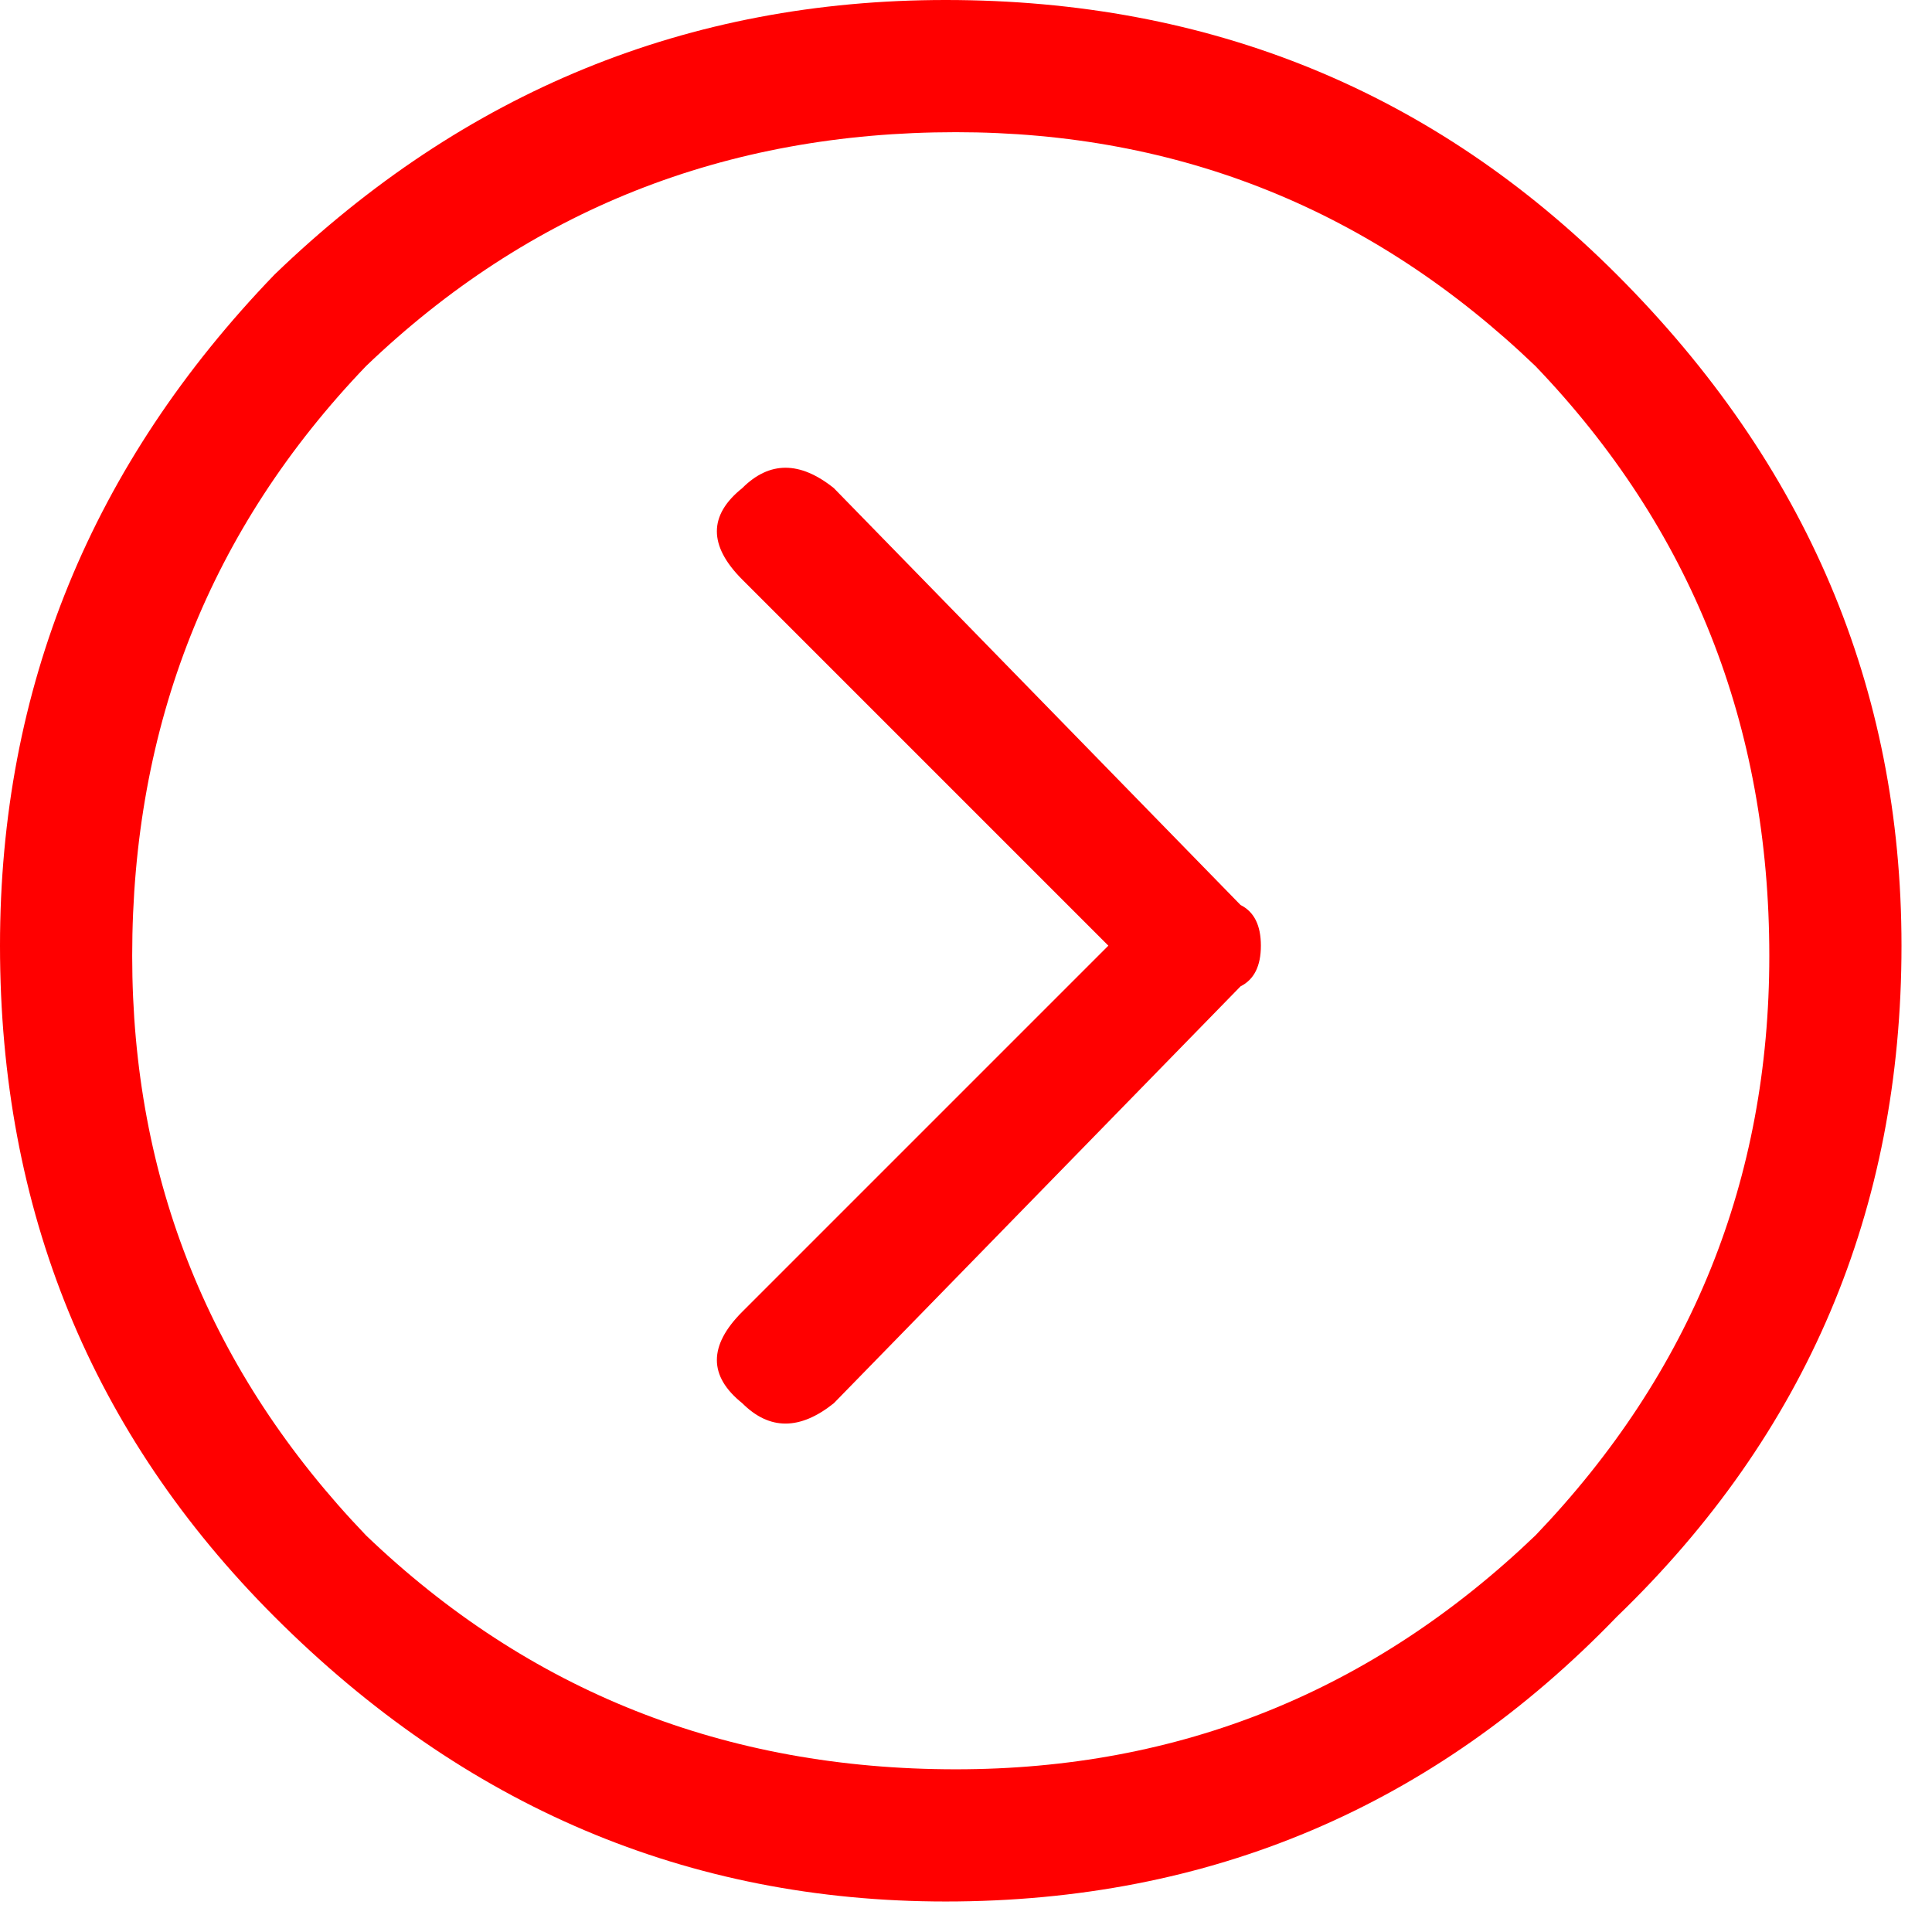 <svg version="1.2" xmlns="http://www.w3.org/2000/svg" viewBox="0 0 19 19" width="19" height="19">
	<title>next (1)-svg</title>
	<style>
		.s0 { fill: #ff0000 } 
	</style>
	<filter id="f0">
		<feFlood flood-color="#000000" flood-opacity="1" />
		<feBlend mode="normal" in2="SourceGraphic"/>
		<feComposite in2="SourceAlpha" operator="in" />
	</filter>
	<g id="Calque_1-2" filter="url(#f0)">
		<g id="_">
			<filter id="f1">
				<feFlood flood-color="#000000" flood-opacity="1" />
				<feBlend mode="normal" in2="SourceGraphic"/>
				<feComposite in2="SourceAlpha" operator="in" />
			</filter>
			<g id="Layer" filter="url(#f1)">
				<path id="Layer" fill-rule="evenodd" class="s0" d="m18.7 9.3q0 3.9-2.8 6.6-2.7 2.8-6.6 2.8-3.8 0-6.6-2.8-2.7-2.7-2.7-6.6 0-3.8 2.7-6.6 2.8-2.7 6.6-2.7 3.9 0 6.6 2.7 2.8 2.8 2.8 6.6zm-1.3 0.1q0-3.4-2.3-5.8-2.4-2.3-5.7-2.3-3.4 0-5.8 2.3-2.3 2.4-2.3 5.8 0 3.3 2.3 5.7 2.4 2.3 5.8 2.3 3.3 0 5.7-2.3 2.3-2.4 2.3-5.7zm-5-0.1q0 0.3-0.2 0.4l-4 4.1q-0.5 0.4-0.9 0-0.5-0.4 0-0.9l3.6-3.6-3.6-3.6q-0.5-0.5 0-0.9 0.4-0.4 0.9 0l4 4.1q0.2 0.1 0.2 0.4z"/>
			</g>
		</g>
	</g>
</svg>